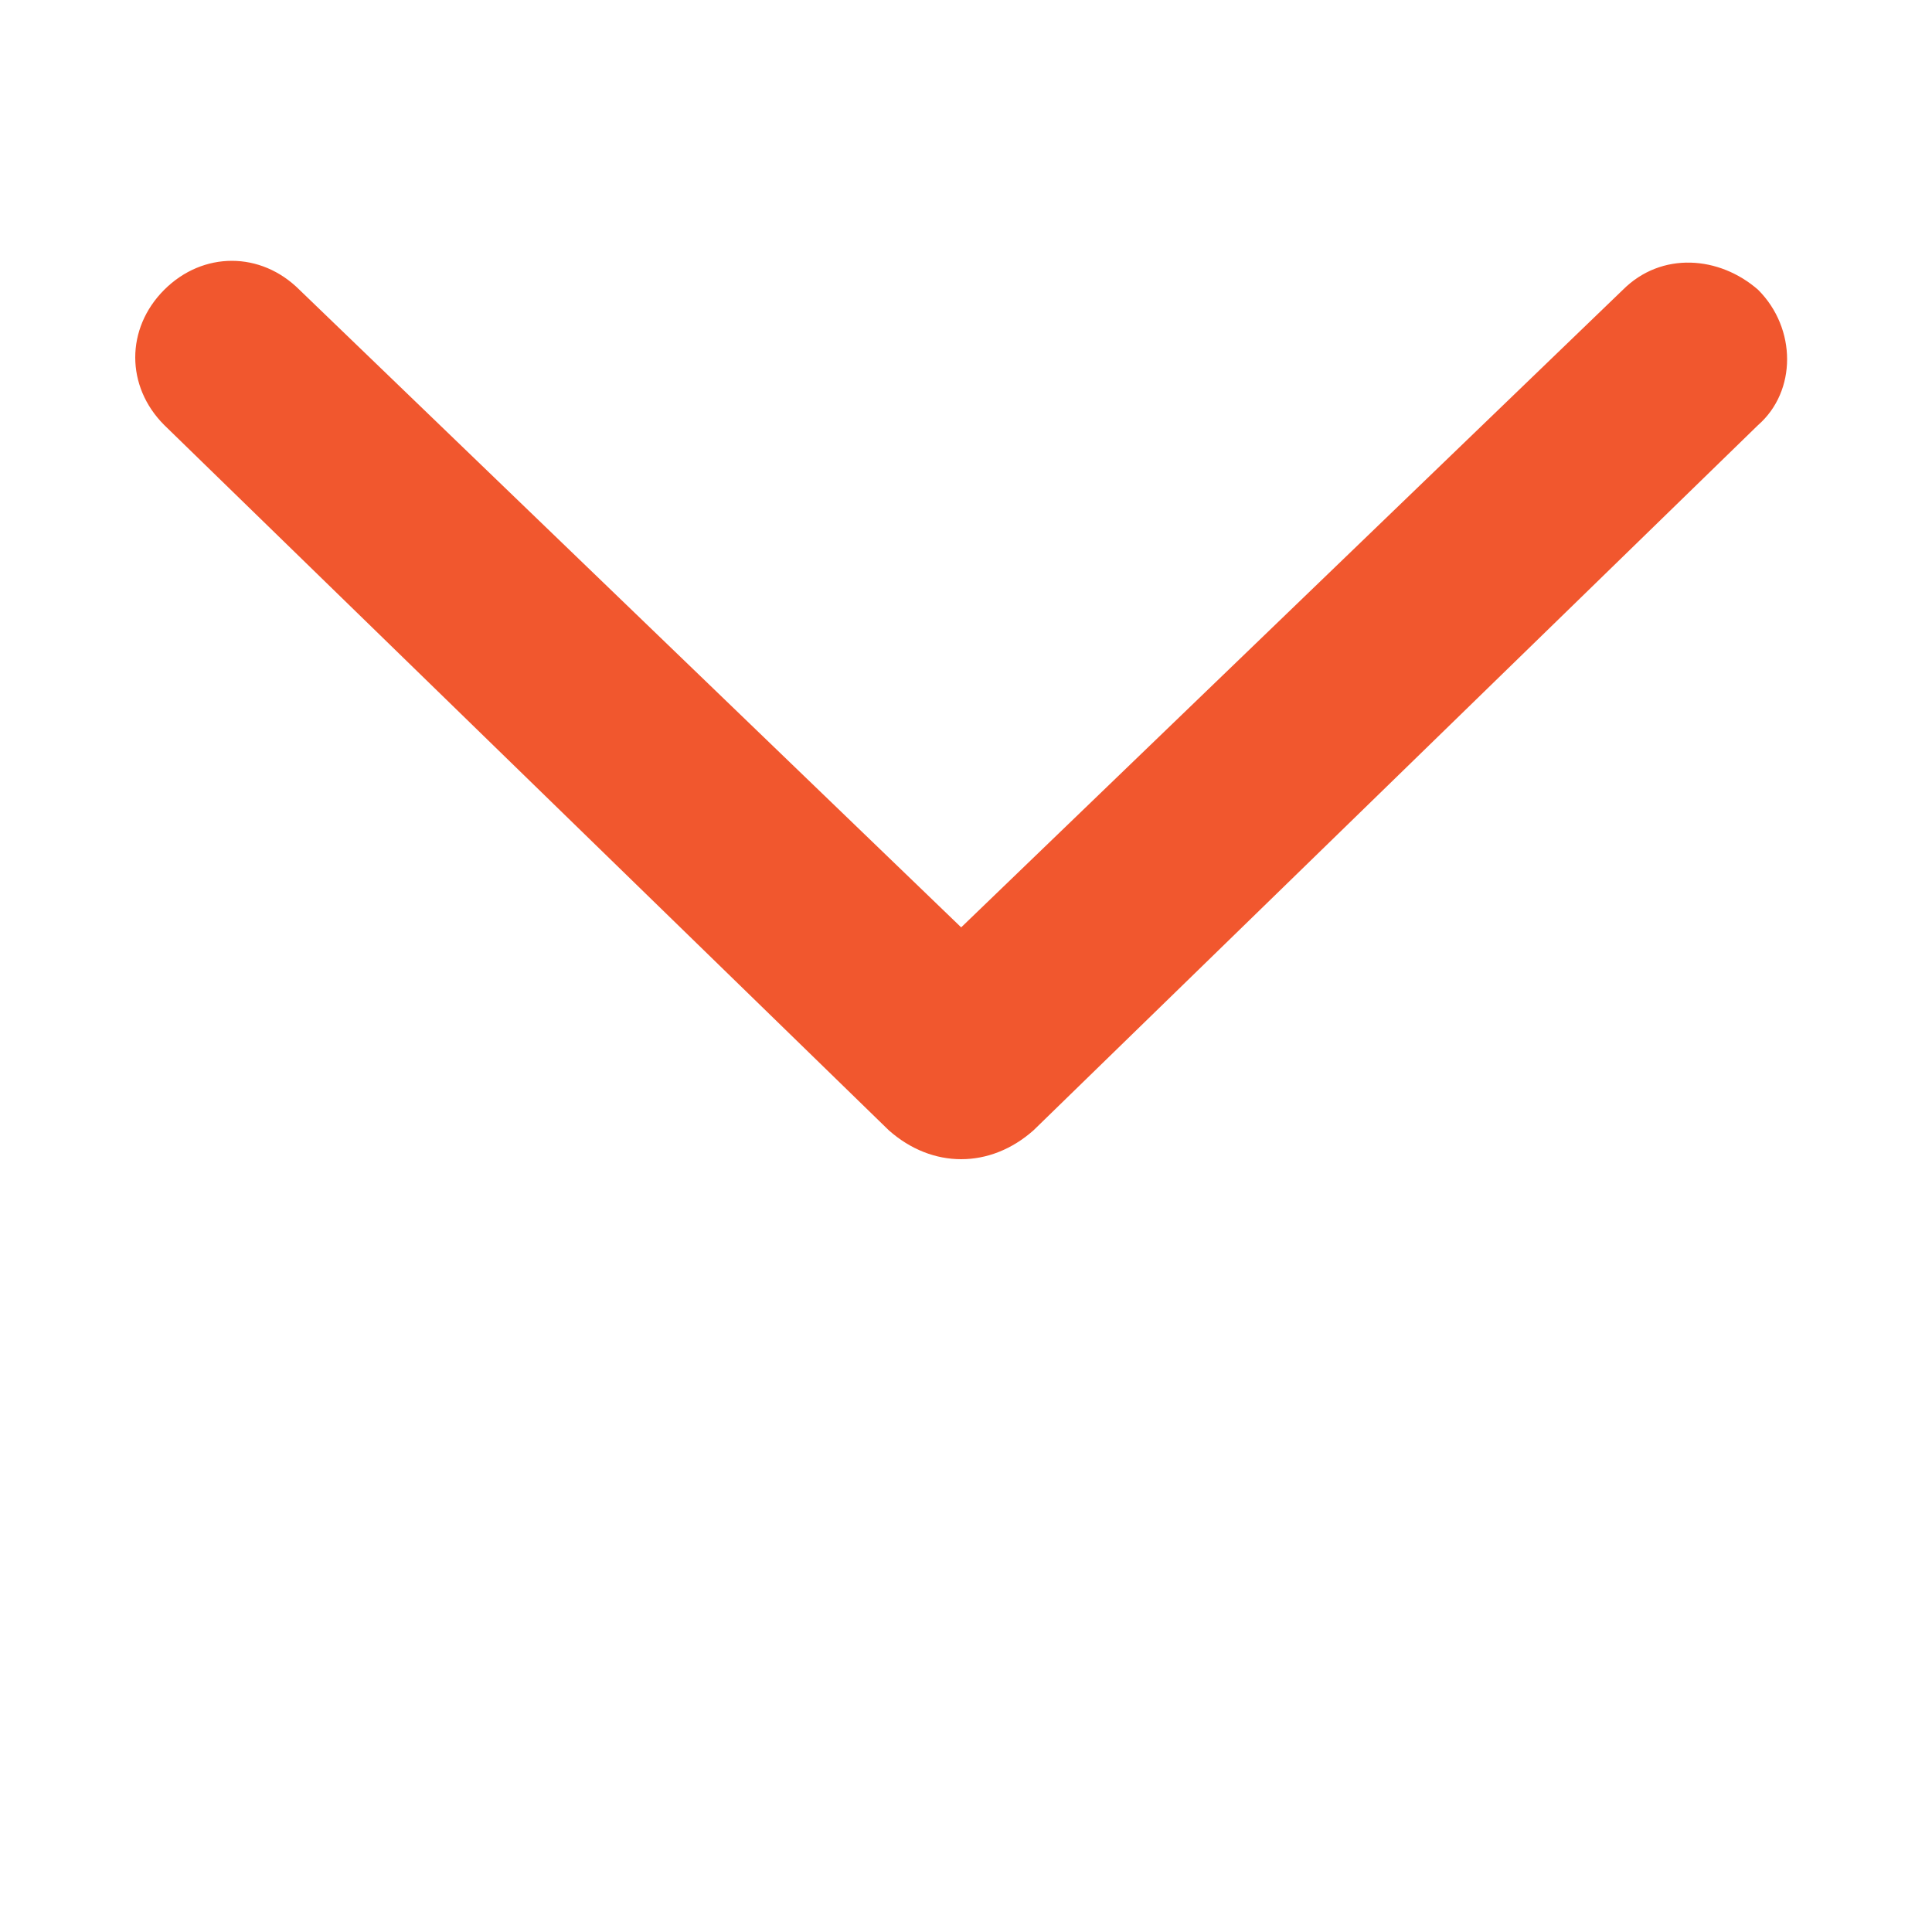 <?xml version="1.0" encoding="utf-8"?>
<!-- Generator: Adobe Illustrator 24.3.0, SVG Export Plug-In . SVG Version: 6.00 Build 0)  -->
<svg xmlns="http://www.w3.org/2000/svg" xmlns:xlink="http://www.w3.org/1999/xlink" version="1.1" id="Layer_1" x="0px" y="0px" viewBox="0 0 40 40" style="enable-background:new 0 0 40 40;" xml:space="preserve" width="40" height="40">
<style type="text/css">
	.st0{fill:none;}
	.st1{fill:#F1572E;}
</style>
<rect class="st0" width="40" height="40"/>
<g>
	<path class="st1" d="M18.4,23.4L3.4,8.8C2.6,8,2.6,6.8,3.4,6l0,0c0.8-0.8,2-0.8,2.8,0l13.7,13.2L33.6,6c0.8-0.8,2-0.7,2.8,0l0,0   c0.8,0.8,0.8,2.1,0,2.8l-15,14.6C20.5,24.2,19.3,24.2,18.4,23.4z"/>
</g>
</svg>
